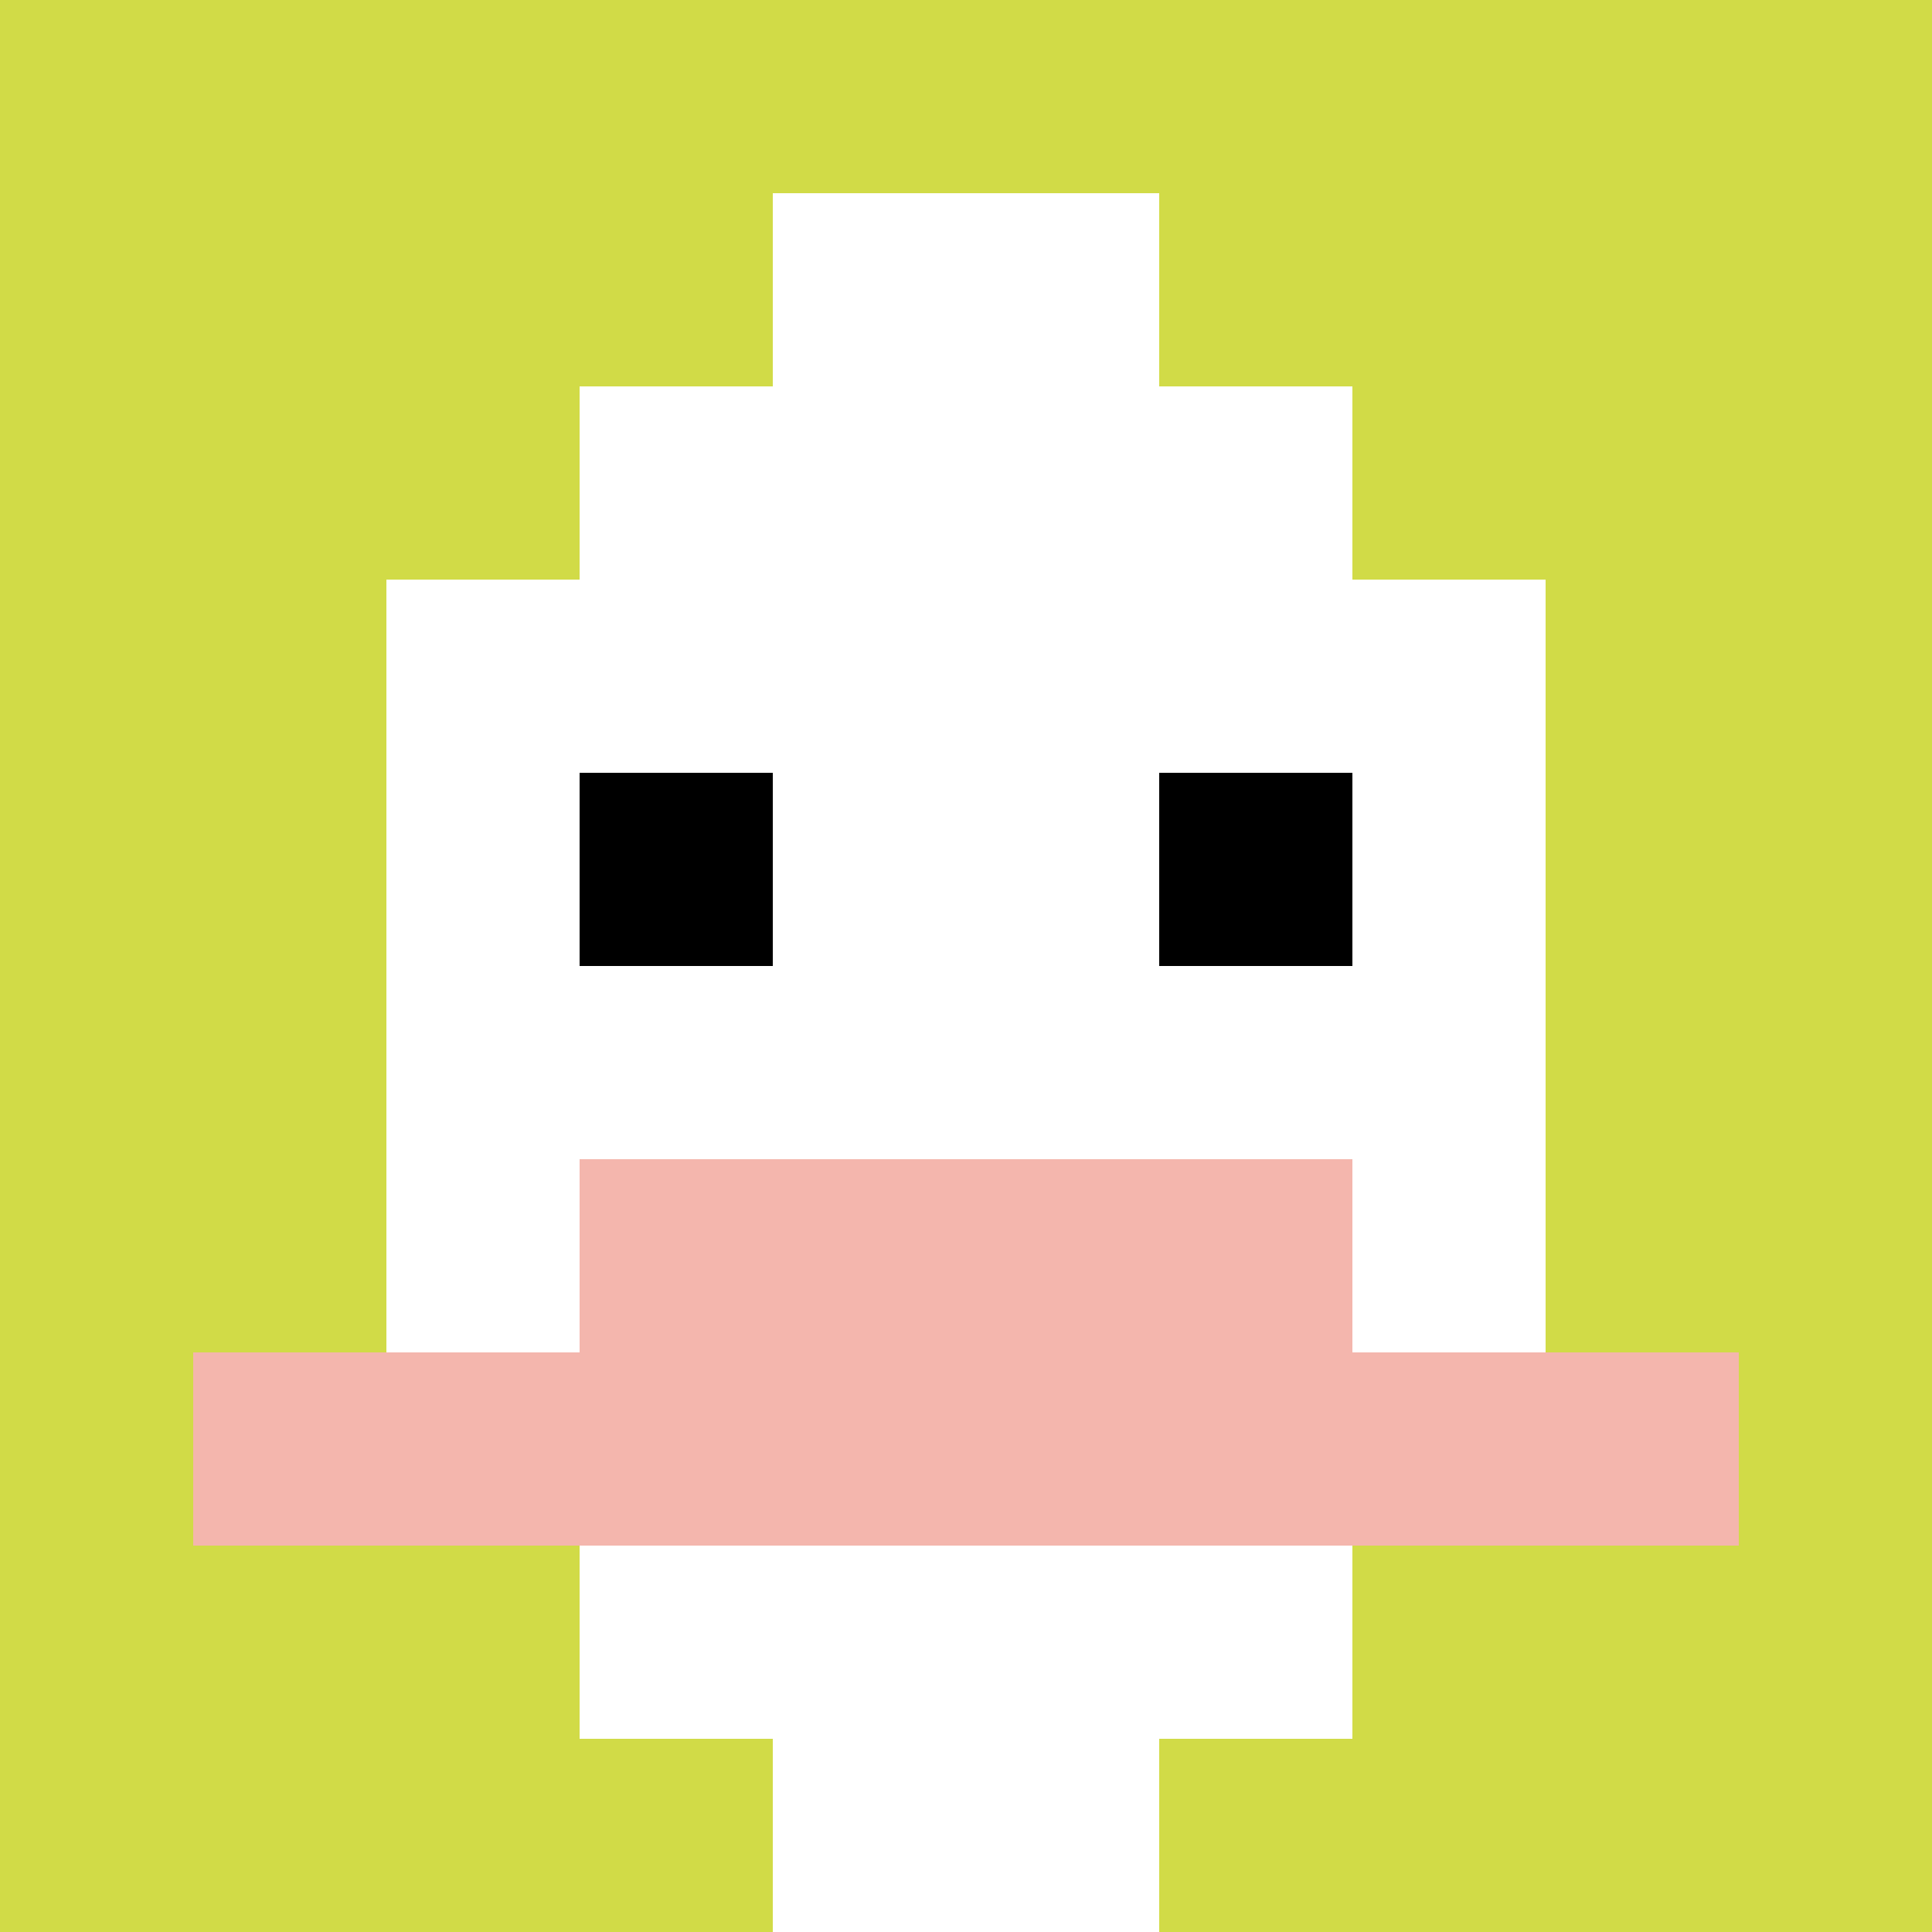<svg xmlns="http://www.w3.org/2000/svg" version="1.1" width="553" height="553"><title>'goose-pfp-564911' by Dmitri Cherniak</title><desc>seed=564911
backgroundColor=#ffffff
padding=20
innerPadding=0
timeout=500
dimension=1
border=false
Save=function(){return n.handleSave()}
frame=7085

Rendered at Sun Sep 15 2024 21:30:58 GMT+0800 (中國標準時間)
Generated in &lt;1ms
</desc><defs></defs><rect width="100%" height="100%" fill="#ffffff"></rect><g><g id="0-0"><rect x="0" y="0" height="553" width="553" fill="#D1DB47"></rect><g><rect id="0-0-3-2-4-7" x="165.9" y="110.6" width="221.2" height="387.1" fill="#ffffff"></rect><rect id="0-0-2-3-6-5" x="110.6" y="165.9" width="331.8" height="276.5" fill="#ffffff"></rect><rect id="0-0-4-8-2-2" x="221.2" y="442.4" width="110.6" height="110.6" fill="#ffffff"></rect><rect id="0-0-1-7-8-1" x="55.3" y="387.1" width="442.4" height="55.3" fill="#F4B6AD"></rect><rect id="0-0-3-6-4-2" x="165.9" y="331.8" width="221.2" height="110.6" fill="#F4B6AD"></rect><rect id="0-0-3-4-1-1" x="165.9" y="221.2" width="55.3" height="55.3" fill="#000000"></rect><rect id="0-0-6-4-1-1" x="331.8" y="221.2" width="55.3" height="55.3" fill="#000000"></rect><rect id="0-0-4-1-2-2" x="221.2" y="55.3" width="110.6" height="110.6" fill="#ffffff"></rect></g><rect x="0" y="0" stroke="white" stroke-width="0" height="553" width="553" fill="none"></rect></g></g></svg>
